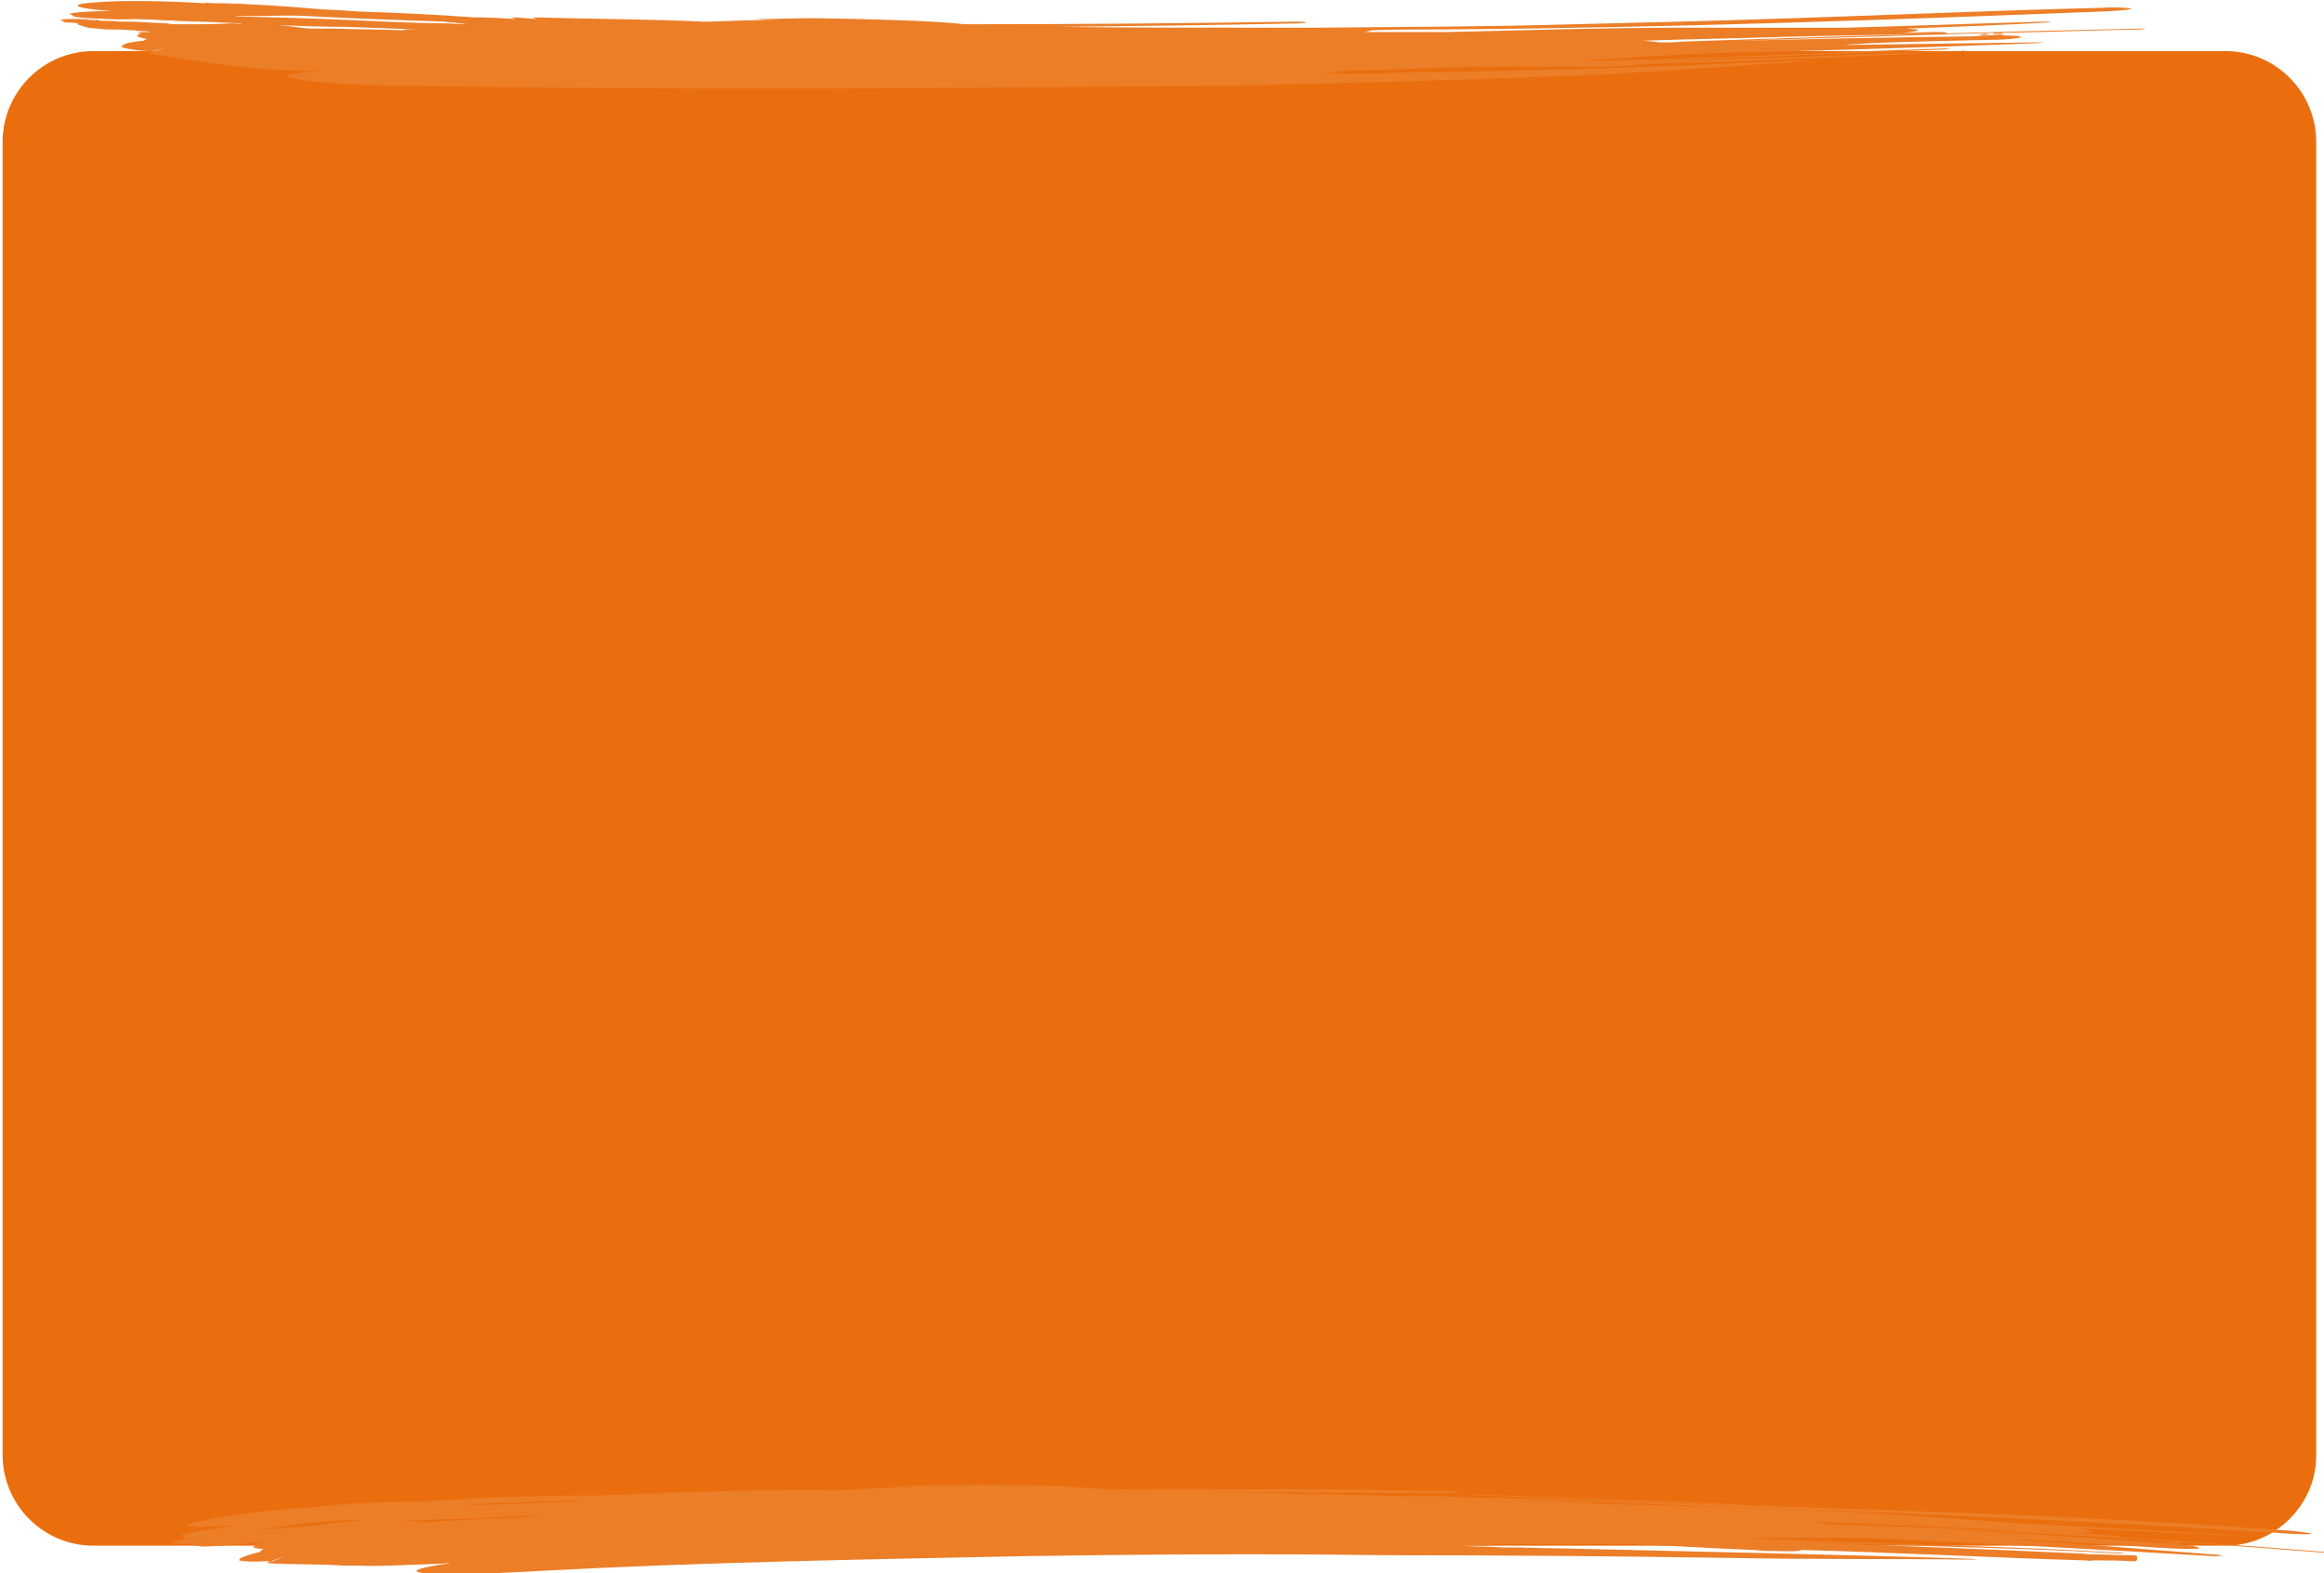 <?xml version="1.0" encoding="utf-8"?>
<!-- Generator: Adobe Illustrator 28.0.0, SVG Export Plug-In . SVG Version: 6.00 Build 0)  -->
<svg version="1.1" id="Layer_1" xmlns="http://www.w3.org/2000/svg" xmlns:xlink="http://www.w3.org/1999/xlink" x="0px" y="0px"
	 width="268.4px" height="181.7px" viewBox="0 0 268.4 181.7" enable-background="new 0 0 268.4 181.7" xml:space="preserve" preserveAspectRatio="none">
<path fill="#EA6E0D" d="M257,178.5H10.8c-5.8,0-10.5-4.7-10.5-10.5V16.4C0.3,10.6,5,5.9,10.8,5.9H257c5.8,0,10.5,4.7,10.5,10.5
	v151.5C267.6,173.7,262.8,178.5,257,178.5"/>
<path fill="#EC7E28" d="M15,1.4c0.2,0,0.5,0,0.7,0.1c-0.4,0-1.1,0-1.9,0C21.1,2,30.7,1.9,36.9,1.7c2.2,0.1,4.2,0,4.4-0.2
	c0.2-0.2-1.4-0.3-3.7-0.4c-0.5,0-1.1-0.1-1.4-0.1C33,0.7,29.1,0.5,24.8,0.3c0.8,0.1,1.7,0.1,2.5,0.2c-1.3-0.1-2.5-0.1-3.9-0.2
	c0.2,0,0.3,0.1,0.5,0.1C19.6,0.1,13.7,0,10.7,0.3c-3,0.2-2,0.7,2.4,1L15,1.4z"/>
<path fill="#EC7E28" d="M23,2.5c-2.6-0.2-5.1-0.3-7.5-0.5L15,1.9l0.2,0.2l0.1,0C17.5,2,21.3,2,24.9,2l1.3,0c0.6,0,1-0.1,1.1-0.1
	c0.3-0.1-0.8-0.2-2.4-0.3l-1.9-0.1C18.3,1.3,11,1.1,8.4,1.5c-0.6,0.1-0.1,0.2,0,0.3C8.3,2,10,2.1,12.3,2.2c2.3,0.1,4.3,0,4.5-0.2
	c0.4,0,0.8,0,1.2,0.1c-0.3,0-0.6,0-0.9,0C17.7,2,19.8,2,21.4,2l2.3,0l-1.3-0.4l-1.2,0c0.1,0,0.3,0,0.3,0c-2.3,0.1-4.5,0.1-7.1,0.1
	l-3.2,0.1c-0.9,0.1-0.8,0.2,0.2,0.2l1.4,0.1c-0.2,0-0.4,0-0.6-0.1c3.3,0.2,6.7,0.3,10,0.5c0.5,0,1.1,0,1.4,0
	C23.7,2.6,23.5,2.5,23,2.5"/>
<path fill="#EC7E28" d="M11.4,2.3c-0.5,0-1-0.1-1.8-0.1c-0.2,0-0.3,0-0.3,0c0.3,0,0.7,0.1,1,0.1C11.1,2.4,11.5,2.3,11.4,2.3"/>
<path fill="#EC7E28" d="M9.3,2.2c-0.3,0-0.4,0-0.4,0c0.1,0,0.2,0,0.3,0C9.2,2.2,9.2,2.2,9.3,2.2C9.2,2.2,9.2,2.2,9.3,2.2"/>
<path fill="#EC7E28" d="M152.5,2.8c10.1,0,20.3,0,30.5-0.1c0.3,0,0.6,0,0.6,0c0,0-0.2,0-0.6,0c-10.2,0.1-20.3,0.1-30.5,0.1
	c-0.3,0-0.6,0-0.7,0C152,2.8,152.2,2.8,152.5,2.8"/>
<path fill="#EC7E28" d="M228.6,4C228.4,4,228.4,4,228.6,4c0.2,0.1,0.6,0.1,0.9,0c0.2,0,0.2,0,0-0.1C229.2,3.9,228.8,4,228.6,4"/>
<path fill="#EC7E28" d="M226.5,5.9c-1.4,0.1-2.8,0.1-4,0.2c-0.2,0-0.5,0-0.7,0c0.1,0-0.2,0.1-0.7,0.1c-10.1,0.5-21,0.9-31.7,1.2
	c-0.1,0-0.2,0.1-0.5,0.1c-0.7,0.1-2.2,0.2-3.8,0.2l-1.2,0c-4.7,0-9.4,0-14.1,0c-1,0.1-2.1,0.1-3.3,0.1c-4,0.2-8.1,0.3-12.3,0.4
	c0.3,0,0.4,0.1,0.4,0.1c-0.1,0.1-1,0.1-2.2,0.2l-1.7,0c1.6,0,3.3,0,4.9,0c0.2,0,0.4,0,0.6,0c1.8,0,3.6,0,5.4-0.1
	c16-0.2,31-0.7,45.9-1.4c0.2,0,0.6,0,0.8,0c0.1,0,0.1,0-0.2,0.1c-9.4,0.6-17.5,1.3-28.1,1.7c-12.6,0.5-25.1,0.8-38.1,1.1
	c-13.5,0.1-26.1,0.2-39.9,0.3c-18.7,0.1-36.3,0-54.6-0.3c-6.8,0-13.1-0.5-14-1c-0.5-0.3,1-0.5,3.9-0.7c-0.6,0-1.1,0-1.7,0l-2.6-0.1
	c-2.5-0.1-4.6-0.3-6-0.5l-1.8-0.2C23,7,19,6.6,17,6.1L17.5,6L17,5.9c-1.6-0.1-2.6-0.3-3-0.5l0.2-0.2c0.3-0.2,1.1-0.4,2.4-0.5
	c0-0.1,0.1-0.1,0.4-0.2c-1.1-0.2-1.6-0.4-0.7-0.6c-0.6-0.1-0.5-0.1,0.2-0.2c0.3,0,0.6,0,0.9,0c0,0,0,0,0,0c-0.4-0.1-0.5-0.1-0.9-0.1
	c-0.6,0-1-0.1-1-0.1c-1.7-0.1-1.7-0.1-3.2-0.1c-1.3-0.1-2.1-0.2-2.1-0.2C8.8,2.8,8.8,2.8,9,2.7c0.1,0,0.2,0,0.3,0
	C8.2,2.6,8.1,2.6,7.8,2.6c-0.3,0-0.5-0.1-0.5-0.1c0-0.1,0-0.1-0.2-0.1C7,2.4,7,2.3,7,2.3c0.6-0.1,0.6-0.1,0.7-0.1c0.2,0,0.4,0,0.4,0
	c0.7,0,1,0,1.2,0c1.6,0.2,1.6,0.2,1.6,0.2l0.3-0.1l0.4,0.1l-0.2-0.1L12,2.5l-0.9-0.1C13,2.4,13,2.4,13.8,2.5c0.8,0,1.5,0,1.5,0
	c-0.1,0-0.1,0-0.1,0c2,0.1,2,0.1,4,0.2c0.2,0,0.3,0,0.5,0.1c0.2,0,0.6,0,1,0l1,0c0.1,0,0.2,0,0.2,0l0,0c0.4,0,0.6,0,0.9,0
	c0.2,0,0.2,0,0.2,0l0,0c0.6,0,1.5,0,3.8-0.1c0.6,0,1.2,0.1,1.7,0.1c-0.2,0-0.3,0-0.5,0c-0.3,0,0-0.1-0.2-0.1
	c-4.3-0.2-9.1-0.4-13.7-0.6c-0.8,0-1.6-0.1-1.7-0.1c-0.1-0.1,0.5-0.1,1.3-0.1c9.4-0.2,21,0.1,30.7,0.6c2.6,0.1,5.1,0.2,7.7,0.2
	l-0.4,0l2,0.1l0.2,0c-0.5-0.1-1-0.1-1.5-0.2c-0.3,0-0.7,0-1-0.1c-6-0.2-11.4-0.4-17.1-0.7c-3.1-0.1-5.8-0.3-8.7-0.5
	c-0.8,0-1.3-0.1-1.2-0.1C24.5,1,25.2,1,25.9,1c9.8,0.1,20.9,0.4,28.7,1c1.8,0,3.5,0.1,4.9,0.2l0.1,0C59.3,2.1,59,2,58.6,2
	c1.3,0,2,0.1,3.3,0.2c-0.1-0.1-0.3-0.1-0.4-0.2C68,2.2,75.1,2.2,81.2,2.5c0.2,0,0.5,0,0.7,0c2.6-0.1,5.3-0.2,8.4-0.2
	c-1.1,0-2.1,0-3.1-0.1c2.3,0,4.5-0.1,6.9-0.1c6.5,0.1,13.9,0.3,17.3,0.7c12.7,0,25.4-0.1,38.1-0.3c0.7,0,1.2,0,1.4,0.1
	c0.1,0-0.4,0.1-1,0.1c-9.1,0.2-18.3,0.3-27.5,0.4c7.7,0.1,15.5,0.1,23.4,0.1c1,0,2,0,3,0c1,0,2,0,3,0c10.1-0.1,19.7-0.1,30-0.4
	c8.8-0.2,16.5-0.4,25.3-0.7c12.3-0.4,23.5-0.9,35.7-1.2c1.6-0.1,3.1,0,3.3,0.1c0.2,0.1-1,0.2-2.6,0.3c-25.4,1-50.3,1.9-76.8,2.1
	c-2.9,0-5.7,0-8.5,0.1c0,0,0.1,0,0.1,0c0,0.1-0.3,0.1-0.7,0.2c3.2,0,6.4,0,9.6,0c8.9-0.2,17.9-0.5,27.4-0.5c6.5,0,12.5,0,18.5,0
	c7.7-0.2,15.3-0.5,23.1-0.7c0.3,0,0.6,0,0.7,0c0.1,0-0.1,0-0.4,0.1c-5.3,0.3-10.8,0.5-16.3,0.7c0.9,0.1,1.4,0.1,1.3,0.2
	c-0.1,0.1-0.7,0.2-1.8,0.3l3.7-0.1c0.8,0,1.4,0,1.4,0.1c0,0.1-0.6,0.1-1.4,0.1c-5.1,0.1-10.2,0.2-15.3,0.3
	c-6.1,0.2-12.2,0.3-18.3,0.5c0.9,0.1,1.5,0.1,1.8,0.2l0,0c0.9,0,1.9,0,2.8-0.1c17.3-0.6,35-1.1,52.8-1.5c0.3,0,0.6,0,0.6,0
	c0,0-0.3,0.1-0.6,0.1c-5.4,0.1-10.8,0.3-16.1,0.4l0,0c0.2,0,0.3,0,0,0.1c-0.2,0-0.6,0-0.8,0c-0.2,0-0.2,0,0-0.1
	c-10,0.3-19.9,0.6-29.6,0.9c9.1-0.2,18.2-0.4,27.2-0.5c1-0.1,2-0.1,3-0.2c0.3,0,0.6,0,0.7,0c0.1,0-0.1,0-0.4,0.1l-0.8,0
	c1.7,0,3,0,3,0.2c-0.1,0.1-1.6,0.3-3.3,0.3c-4.8,0.1-9.5,0.2-14.3,0.4l-1.5,0.1c-0.5,0-1,0.1-1.6,0.1c7.4-0.1,14.8-0.2,22.1-0.3
	c0.6,0,1.2,0,1.2,0c0,0-0.5,0.1-1.1,0.1c-12.9,0.5-26,0.9-39.2,1.2c-4.3,0.3-8.7,0.5-13.1,0.8c0.6,0,1.1,0,1.7,0
	c14.3-0.2,26.4-1,40.3-1.4c0.3,0,0.6,0,0.7,0c0,0-0.2,0-0.5,0.1c-6.7,0.3-12.9,0.5-19.6,0.8c-5.5,0.2-10.8,0.4-16,0.6
	c10.6-0.2,20.7-0.6,31.1-1c0.5,0,0.9,0,1.2,0c0,0,0.1,0,0.3,0c1.3-0.1,2.7-0.2,4.2-0.2c0.3,0,0.6,0,0.8,0
	C226.9,5.8,226.8,5.8,226.5,5.9 M42.8,3.7c-0.1,0-0.2,0-0.3,0c0.3,0,0.6,0,0.9,0.1L44.7,4C44.7,4,43.8,3.9,42.8,3.7 M26.6,4.1
	C26.6,4.1,26.6,4.1,26.6,4.1C26.2,4,25.9,4,25.9,4C26.2,4,26.4,4.1,26.6,4.1 M129.8,3.5c-5.6,0-11,0-16.5-0.2c1.3,0,2.7,0,4,0
	C121.5,3.4,125.6,3.4,129.8,3.5 M32,2.9c1.5,0.1,2.6,0.3,3.7,0.4c1,0,2,0,3,0c2.7,0.1,5.4,0.1,8,0.2c-0.3-0.1,0.3-0.1,0.6-0.1
	c0.3,0,0.7,0,1,0c-2.8-0.1-5.6-0.2-8.4-0.3C37.2,3.1,34.4,3,32,2.9 M12.4,2.7c-0.1,0-0.2,0-0.2,0l0.5-0.1
	C12.7,2.6,12.6,2.6,12.4,2.7 M11.6,2.8c0.1,0,0.3,0,0.4,0C11.9,2.9,11.7,2.9,11.6,2.8 M15.3,3c-0.2,0-0.3,0-0.5-0.1
	C15.3,3,15.3,3,15.3,3 M17.8,5.9l1.4-0.4l-1.6,0.4L17.8,5.9z"/>
<path fill="#EC7E28" d="M28,176.2c0.2,0,0.5,0,0.7,0c-0.5,0.1-1.1,0.2-1.9,0.2c7.6-0.4,17.5-1.5,23.9-2.3c2.3-0.1,4.4-0.4,4.6-0.6
	c0.2-0.2-1.5-0.2-3.9-0.1c-0.5,0-1.1,0-1.5,0c-3.4,0-7.4,0.1-12,0.4c0.9,0,1.8-0.1,2.7-0.1c-1.3,0.1-2.6,0.1-4,0.3
	c0.2,0,0.3,0,0.5,0c-4.5,0.2-10.6,0.9-13.7,1.6c-3.1,0.7-1.9,0.9,2.6,0.6L28,176.2z"/>
<path fill="#EC7E28" d="M36.4,176.3c-2.7,0.1-5.2,0.3-7.8,0.4H28l0.2,0.2l0,0c2.4-0.5,6.3-0.9,10-1.3l1.3-0.2c0.6-0.1,1-0.2,1.2-0.2
	c0.3-0.1-0.9-0.2-2.6,0l-2,0.2c-4.8,0.3-12.3,1.1-14.9,1.8c-0.6,0.2,0,0.2,0.1,0.3c-0.2,0.2,1.6,0.1,4-0.1c2.4-0.2,4.4-0.6,4.6-0.8
	c0.4,0,0.8-0.1,1.2-0.1c-0.3,0-0.6,0.1-1,0.2c0.7-0.2,2.8-0.4,4.4-0.7l2.4-0.3l-1.4-0.3l-1.3,0.2c0.1,0,0.3,0,0.3,0
	c-2.4,0.3-4.7,0.6-7.3,1l-3.3,0.5c-0.9,0.2-0.8,0.3,0.2,0.2l1.5-0.1c-0.2,0-0.4,0-0.7,0c3.4-0.3,7-0.6,10.3-0.8
	c0.5,0,1.2-0.1,1.4-0.2C37.2,176.3,36.9,176.2,36.4,176.3"/>
<path fill="#EC7E28" d="M24.4,177.5c-0.6,0-1.1,0.1-1.9,0.2c-0.2,0-0.3,0.1-0.3,0.1c0.3,0,0.7,0,1.1-0.1
	C24.1,177.7,24.5,177.6,24.4,177.5"/>
<path fill="#EC7E28" d="M22.3,177.8c-0.3,0-0.4,0-0.4,0c0.1,0,0.2,0,0.3,0C22.2,177.8,22.2,177.8,22.3,177.8
	C22.2,177.8,22.2,177.8,22.3,177.8"/>
<path fill="#EC7E28" d="M170.3,172.7c10.5,0.3,21,0.7,31.5,1.2c0.4,0,0.6,0,0.7,0c0,0-0.3-0.1-0.6-0.1c-10.5-0.5-21-0.9-31.5-1.2
	c-0.4,0-0.6,0-0.7,0C169.8,172.7,170,172.7,170.3,172.7"/>
<path fill="#EC7E28" d="M248.7,178.6C248.5,178.6,248.5,178.6,248.7,178.6c0.2,0.1,0.6,0.1,0.9,0.1c0.2,0,0.2,0,0-0.1
	C249.3,178.6,248.9,178.6,248.7,178.6"/>
<path fill="#EC7E28" d="M246.4,180.3c-1.5-0.1-2.9-0.1-4.1-0.1c-0.2,0-0.5,0-0.7,0c0.1,0-0.2,0.1-0.7,0c-10.4-0.3-21.6-0.9-32.7-1.2
	c-0.1,0-0.2,0-0.5,0.1c-0.8,0.1-2.3,0-3.9,0l-1.2-0.1c-4.8-0.2-9.7-0.5-14.5-0.7c-1,0-2.1,0-3.4,0c-4.2,0-8.4,0-12.6,0
	c0.3,0,0.4,0.1,0.4,0.1c-0.1,0.1-1.1,0.1-2.2,0.1l-1.7,0c1.7,0.1,3.3,0.1,5,0.2c0.2,0,0.5,0,0.7,0c1.8,0,3.7,0.1,5.6,0.1
	c16.4,0.4,31.9,0.7,47.3,1.2c0.3,0,0.6,0,0.9,0.1c0.1,0,0.1,0.1-0.2,0c-9.7-0.1-18.1,0-29-0.2c-13-0.2-25.9-0.3-39.2-0.3
	c-13.9-0.2-26.8-0.1-41.1,0.1c-19.2,0.4-37.3,0.7-56,1.7c-7,0.4-13.4,0.6-14.4,0.1c-0.5-0.2,1-0.6,3.9-1c-0.6,0-1.1,0.1-1.7,0.1
	l-2.7,0.1c-2.6,0.1-4.8,0.2-6.2,0.1l-1.9,0c-2.6-0.2-6.7-0.1-8.8-0.3l0.4-0.2l-0.5,0c-1.6,0.1-2.7,0-3.1-0.1l0.1-0.2
	c0.3-0.2,1.1-0.5,2.4-0.8c-0.1-0.1,0.1-0.2,0.4-0.3c-1.1-0.1-1.7-0.2-0.8-0.5c-0.7,0-0.6-0.1,0.2-0.2c0.3,0,0.6-0.1,0.9-0.1
	c0,0,0,0,0,0c-0.4,0-0.5,0-1,0c-0.7,0.1-1,0.1-1,0.1c-1.8,0.2-1.8,0.2-3.3,0.3c-1.3,0.1-2.1,0.1-2.1,0.1c-1.5-0.2-1.5-0.2-1.3-0.3
	c0.1,0,0.2,0,0.3-0.1c-1.2,0.1-1.2,0.1-1.6,0.1c-0.3,0-0.6,0-0.6,0c-0.1-0.1-0.1-0.1-0.3-0.1c-0.1,0-0.1-0.1-0.1-0.1
	c0.6-0.2,0.6-0.2,0.7-0.2c0.2,0,0.4-0.1,0.4-0.1c0.8-0.1,1.1-0.2,1.2-0.2c1.7,0,1.7,0,1.7,0l0.3-0.1l0.4,0l-0.2-0.1l0.8,0l-1,0
	c2-0.2,2-0.2,2.7-0.3c0.8-0.1,1.5-0.2,1.6-0.2c-0.1,0-0.1,0-0.1,0c2.1-0.2,2.1-0.2,4.1-0.4c0.2,0,0.3,0,0.5,0c0.2,0,0.6-0.1,1-0.1
	l1.1-0.1c0.1,0,0.2,0,0.2,0l0,0c0.4,0,0.6-0.1,0.9-0.1c0.2,0,0.2,0,0.2,0h0c0.6-0.1,1.5-0.2,3.9-0.5c0.6,0,1.2-0.1,1.8-0.1
	c-0.2,0-0.4,0-0.5,0c-0.3,0,0-0.1-0.2-0.1c-4.5,0.2-9.4,0.6-14.2,1c-0.9,0.1-1.7,0.1-1.8,0.1c-0.1,0,0.5-0.2,1.4-0.3
	c9.7-1.5,21.7-2.4,31.8-2.6c2.6-0.1,5.3-0.2,8-0.3l-0.4,0l2.1,0l0.2,0c-0.5,0-1,0-1.6-0.1c-0.4,0-0.7,0-1.1,0
	c-6.2,0.2-11.8,0.4-17.8,0.7c-3.2,0.2-6,0.3-9,0.4c-0.8,0.1-1.3,0.1-1.2,0c0.1-0.1,0.8-0.2,1.6-0.2c10.1-1,21.7-1.6,29.8-1.5
	c1.9-0.1,3.6-0.1,5.1-0.1l0.1,0c-0.4,0-0.8,0-1.1-0.1c1.4,0,2.1,0,3.4,0c-0.2,0-0.3-0.1-0.5-0.1c6.8-0.2,14.2-0.4,20.5-0.3
	c0.3,0,0.5,0,0.7,0c2.7-0.2,5.5-0.3,8.7-0.4c-1.1,0-2.2,0-3.2,0c2.3-0.1,4.7-0.2,7.2-0.2c6.8-0.1,14.4,0.1,17.9,0.5
	c13.1-0.1,26.3,0,39.4,0.2c0.7,0,1.3,0.1,1.4,0.1c0.1,0-0.4,0.1-1.1,0.1c-9.4,0-18.9-0.1-28.5-0.1c8,0.1,16,0.3,24.2,0.5
	c1,0,2.1,0,3.1,0c1,0,2.1,0.1,3.1,0.1c10.4,0.2,20.4,0.6,31,0.9c9.1,0.3,17.1,0.6,26.1,0.9c12.7,0.5,24.3,1.1,36.9,2
	c1.7,0.1,3.2,0.3,3.4,0.4c0.2,0.1-1,0.1-2.7,0c-26.2-1.7-51.9-2.7-79.3-3.6c-3-0.1-5.9-0.2-8.8-0.3c0,0,0.1,0,0.1,0
	c0,0.1-0.3,0.1-0.7,0.1c3.3,0.1,6.6,0.2,9.9,0.4c9.2,0.2,18.5,0.4,28.3,0.9c6.8,0.4,12.9,0.8,19.1,1.3c7.9,0.4,15.8,0.8,23.8,1.3
	c0.3,0,0.6,0,0.8,0.1c0.1,0-0.1,0-0.4,0c-5.5-0.3-11.2-0.5-16.8-0.8c0.9,0.1,1.4,0.3,1.3,0.4c-0.1,0.1-0.8,0.1-1.8,0.1l3.9,0.3
	c0.8,0.1,1.4,0.1,1.4,0.2c0,0.1-0.7,0.1-1.4,0c-5.3-0.3-10.5-0.7-15.7-1c-6.3-0.3-12.6-0.5-18.9-0.8c0.9,0.1,1.5,0.2,1.8,0.3l0,0
	c1,0,2,0.1,2.9,0.1c17.8,0.5,36.1,1.6,54.5,3.1c0.4,0,0.7,0.1,0.7,0.1c0,0-0.3,0-0.6,0c-5.5-0.4-11.1-0.9-16.6-1.2c0,0,0,0,0,0
	c0.2,0,0.3,0.1,0,0.1c-0.2,0-0.6,0-0.9-0.1c-0.3,0-0.2-0.1,0-0.1c-10.3-0.7-20.5-1.2-30.6-1.6c9.4,0.4,18.7,1,28.1,1.7
	c1,0,2,0.1,3.1,0.1c0.3,0,0.6,0.1,0.8,0.1c0.1,0-0.1,0-0.4,0l-0.9,0c1.8,0.1,3.1,0.3,3.1,0.5c-0.1,0.1-1.6,0.1-3.5,0
	c-4.9-0.3-9.8-0.6-14.7-0.9l-1.6-0.1c-0.5,0-1.1,0-1.6,0c7.6,0.5,15.2,1.1,22.8,1.7c0.6,0,1.2,0.1,1.2,0.2c0,0-0.5,0-1.2,0
	c-13.3-0.8-26.8-1.5-40.4-2.1c-4.5,0-8.9,0-13.5,0c0.6,0,1.2,0.1,1.7,0.1c14.7,0.6,27.3,0.8,41.5,1.6c0.4,0,0.7,0.1,0.7,0.1
	c0,0-0.2,0-0.6,0c-7-0.4-13.3-0.6-20.2-0.8c-5.7-0.2-11.2-0.4-16.5-0.5c10.9,0.4,21.3,0.8,32.1,1.3c0.5,0,0.9,0.1,1.2,0.1
	c0,0,0.1,0,0.3,0c1.3,0,2.8,0.1,4.3,0.1c0.3,0,0.6,0,0.8,0.1C246.9,180.3,246.7,180.3,246.4,180.3 M56.9,175.6c-0.1,0-0.2,0-0.3,0
	c0.3,0,0.6,0,1,0l1.3,0.1C58.9,175.7,57.9,175.7,56.9,175.6 M40.3,177.5C40.3,177.5,40.3,177.5,40.3,177.5c-0.4,0-0.8,0-0.8,0
	C39.8,177.5,40.1,177.5,40.3,177.5 M146.8,173c-5.7-0.1-11.4-0.1-17.1-0.2c1.4,0,2.8,0,4.1,0C138.2,172.8,142.5,172.8,146.8,173
	 M45.7,175.7c1.5,0,2.7,0,3.8,0.1c1-0.1,2-0.2,3.1-0.2c2.8-0.2,5.6-0.3,8.3-0.4c-0.4,0,0.3-0.1,0.6-0.1c0.3,0,0.7,0,1-0.1
	c-2.9,0.1-5.8,0.2-8.7,0.4C51.1,175.4,48.2,175.6,45.7,175.7 M25.6,177.8c-0.1,0-0.2,0-0.2,0l0.5-0.2
	C25.8,177.7,25.7,177.7,25.6,177.8 M24.7,178.1c0.1,0,0.3,0,0.4,0C25,178.1,24.9,178.1,24.7,178.1 M28.5,177.8c-0.2,0-0.4,0-0.5,0
	C28.5,177.8,28.5,177.8,28.5,177.8 M31.5,180.3l1.4-0.6l-1.6,0.6L31.5,180.3z"/>
</svg>

